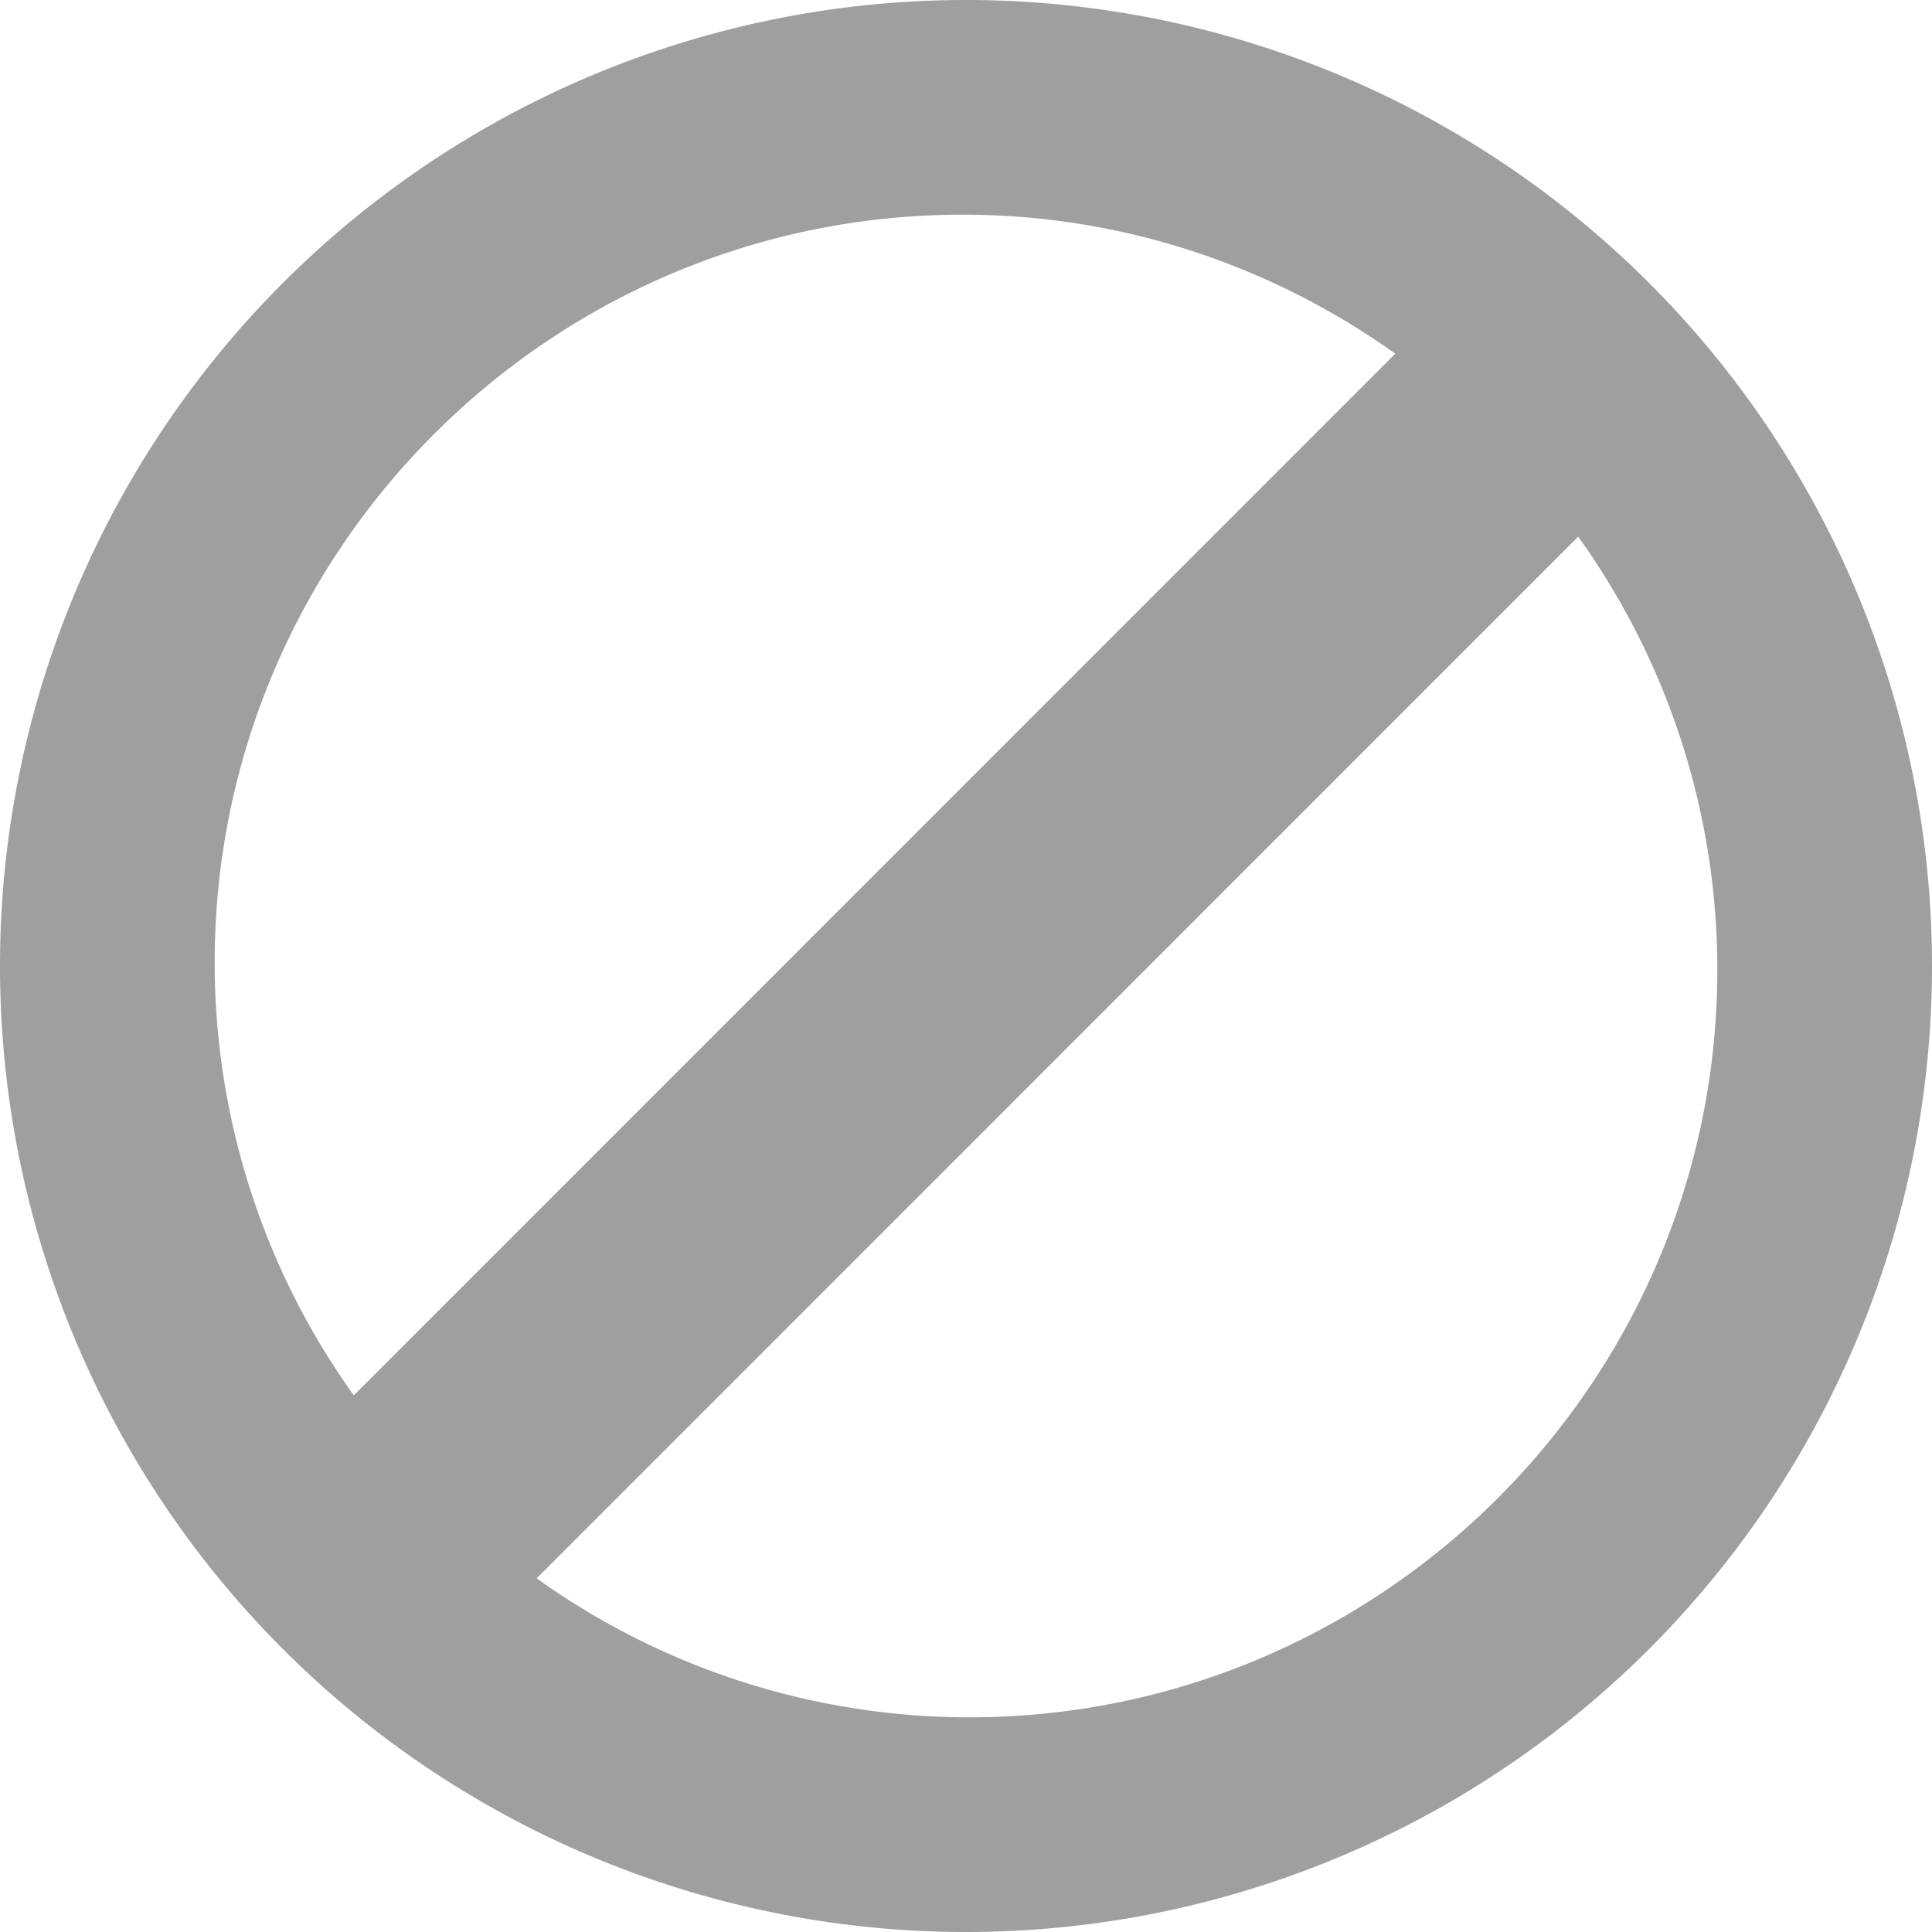<svg xmlns="http://www.w3.org/2000/svg" width="18" height="18" viewBox="0 0 18 18">
    <path fill="#9F9F9F" fill-rule="nonzero" d="M9 0a9 9 0 1 0 0 18A9 9 0 0 0 9 0zM2 8.969C2 5.127 5.128 2 8.97 2c1.5 0 2.89.483 4.03 1.295L3.296 13A6.926 6.926 0 0 1 2 8.969zM9.03 16A6.925 6.925 0 0 1 5 14.705L14.704 5A6.918 6.918 0 0 1 16 9.032C16 12.874 12.872 16 9.03 16z"/>
</svg>
